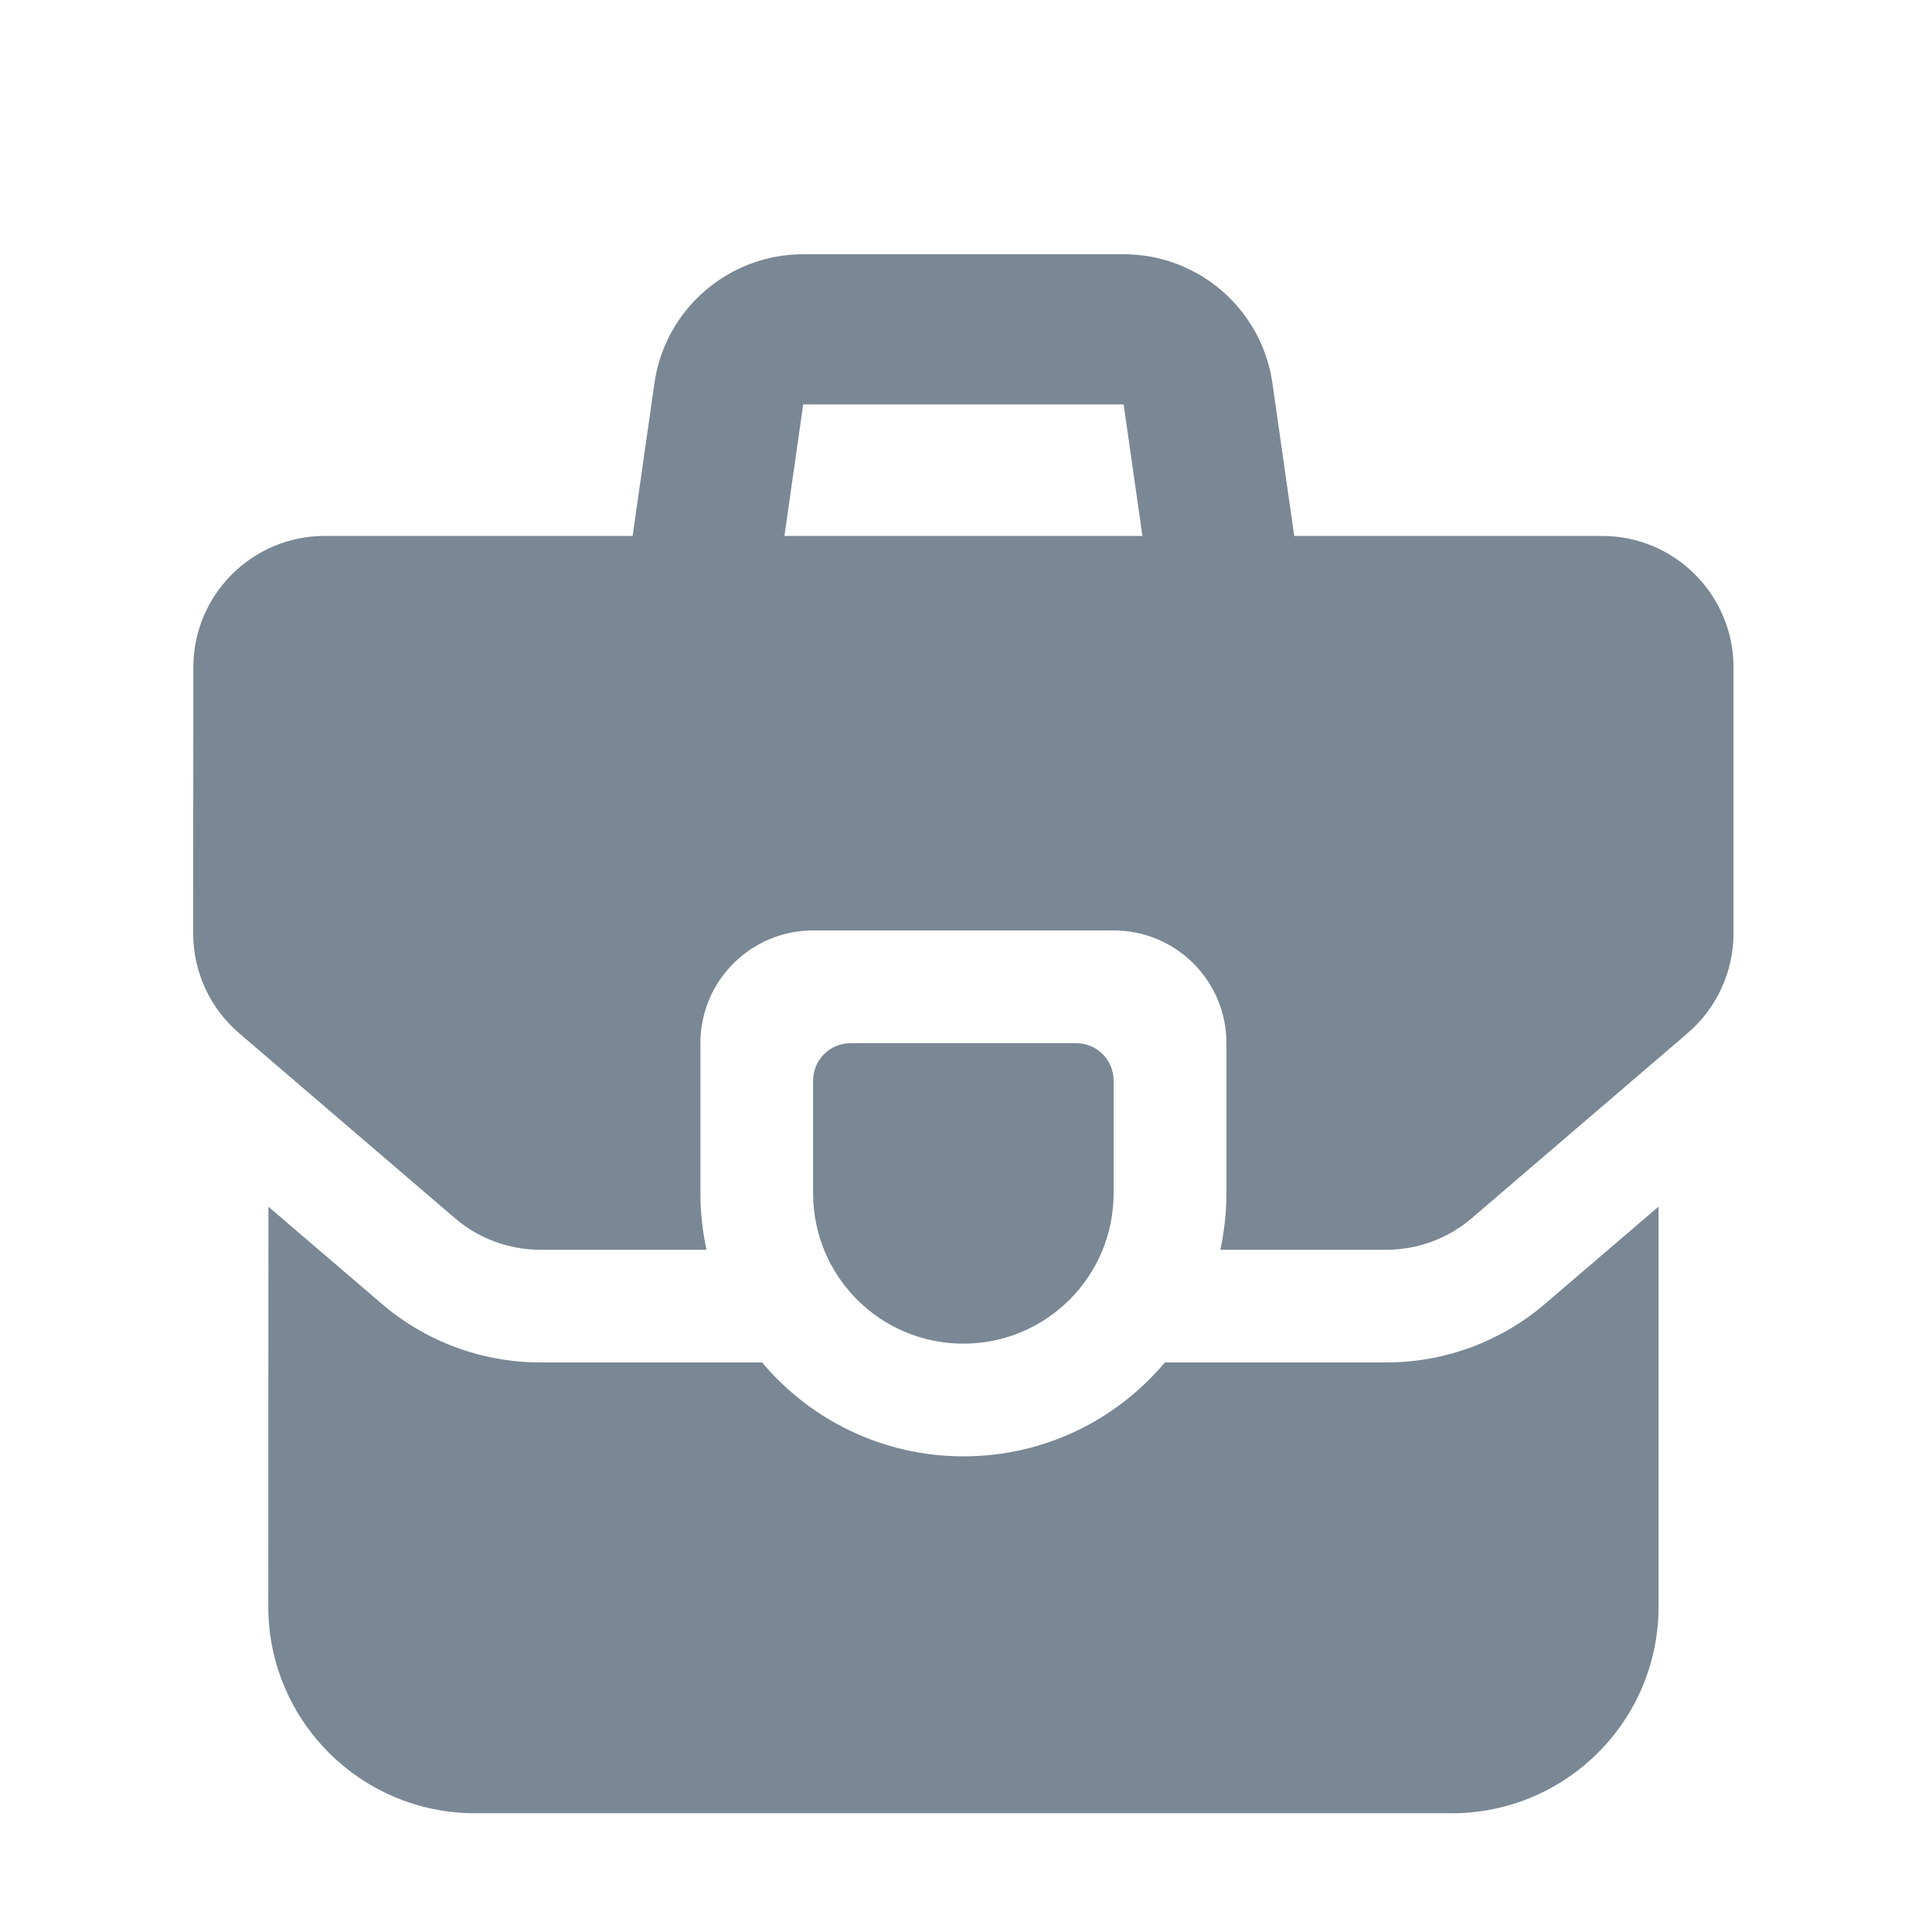 <svg width="15" height="15" viewBox="0 0 15 15" fill="none" xmlns="http://www.w3.org/2000/svg">
<g opacity="0.7" clip-path="url(#clip0_2046_1055)">
<path d="M8.646 8.39C8.646 8.229 8.516 8.099 8.354 8.099H6.604C6.443 8.099 6.313 8.229 6.313 8.39V9.265C6.313 9.91 6.835 10.432 7.479 10.432C8.124 10.432 8.646 9.91 8.646 9.265V8.39Z" fill="#425466"/>
<path fill-rule="evenodd" clip-rule="evenodd" d="M5.081 2.975C5.163 2.401 5.656 1.974 6.236 1.974H8.724C9.305 1.974 9.797 2.401 9.879 2.975L10.099 4.516L8.944 4.681L8.724 3.14H6.236L6.016 4.681L4.861 4.516L5.081 2.975Z" fill="#425466"/>
<path d="M5.917 10.578H4.196C3.743 10.578 3.305 10.416 2.962 10.121L2.084 9.369L2.083 12.473C2.083 13.359 2.802 14.078 3.688 14.078H11.272C12.158 14.078 12.877 13.36 12.877 12.474V9.368L11.998 10.121C11.654 10.416 11.217 10.578 10.764 10.578H9.044C8.67 11.024 8.108 11.307 7.481 11.307C6.853 11.307 6.291 11.024 5.917 10.578Z" fill="#425466"/>
<path d="M2.521 4.161H12.438C13.002 4.161 13.459 4.618 13.459 5.182V7.247C13.459 7.545 13.328 7.828 13.102 8.022L11.428 9.457C11.243 9.616 11.007 9.703 10.764 9.703H9.475C9.505 9.562 9.522 9.415 9.522 9.265V8.099C9.522 7.615 9.13 7.224 8.647 7.224H6.313C5.83 7.224 5.438 7.615 5.438 8.099V9.265C5.438 9.415 5.455 9.562 5.485 9.703H4.195C3.951 9.703 3.716 9.616 3.531 9.457L1.857 8.022C1.63 7.828 1.5 7.545 1.5 7.247L1.501 5.182C1.501 4.618 1.958 4.161 2.521 4.161Z" fill="#425466"/>
</g>
<defs>
<clipPath id="clip0_2046_1055">
<rect width="14" height="14" fill="white" transform="translate(0.333 0.807)"/>
</clipPath>
</defs>
</svg>
